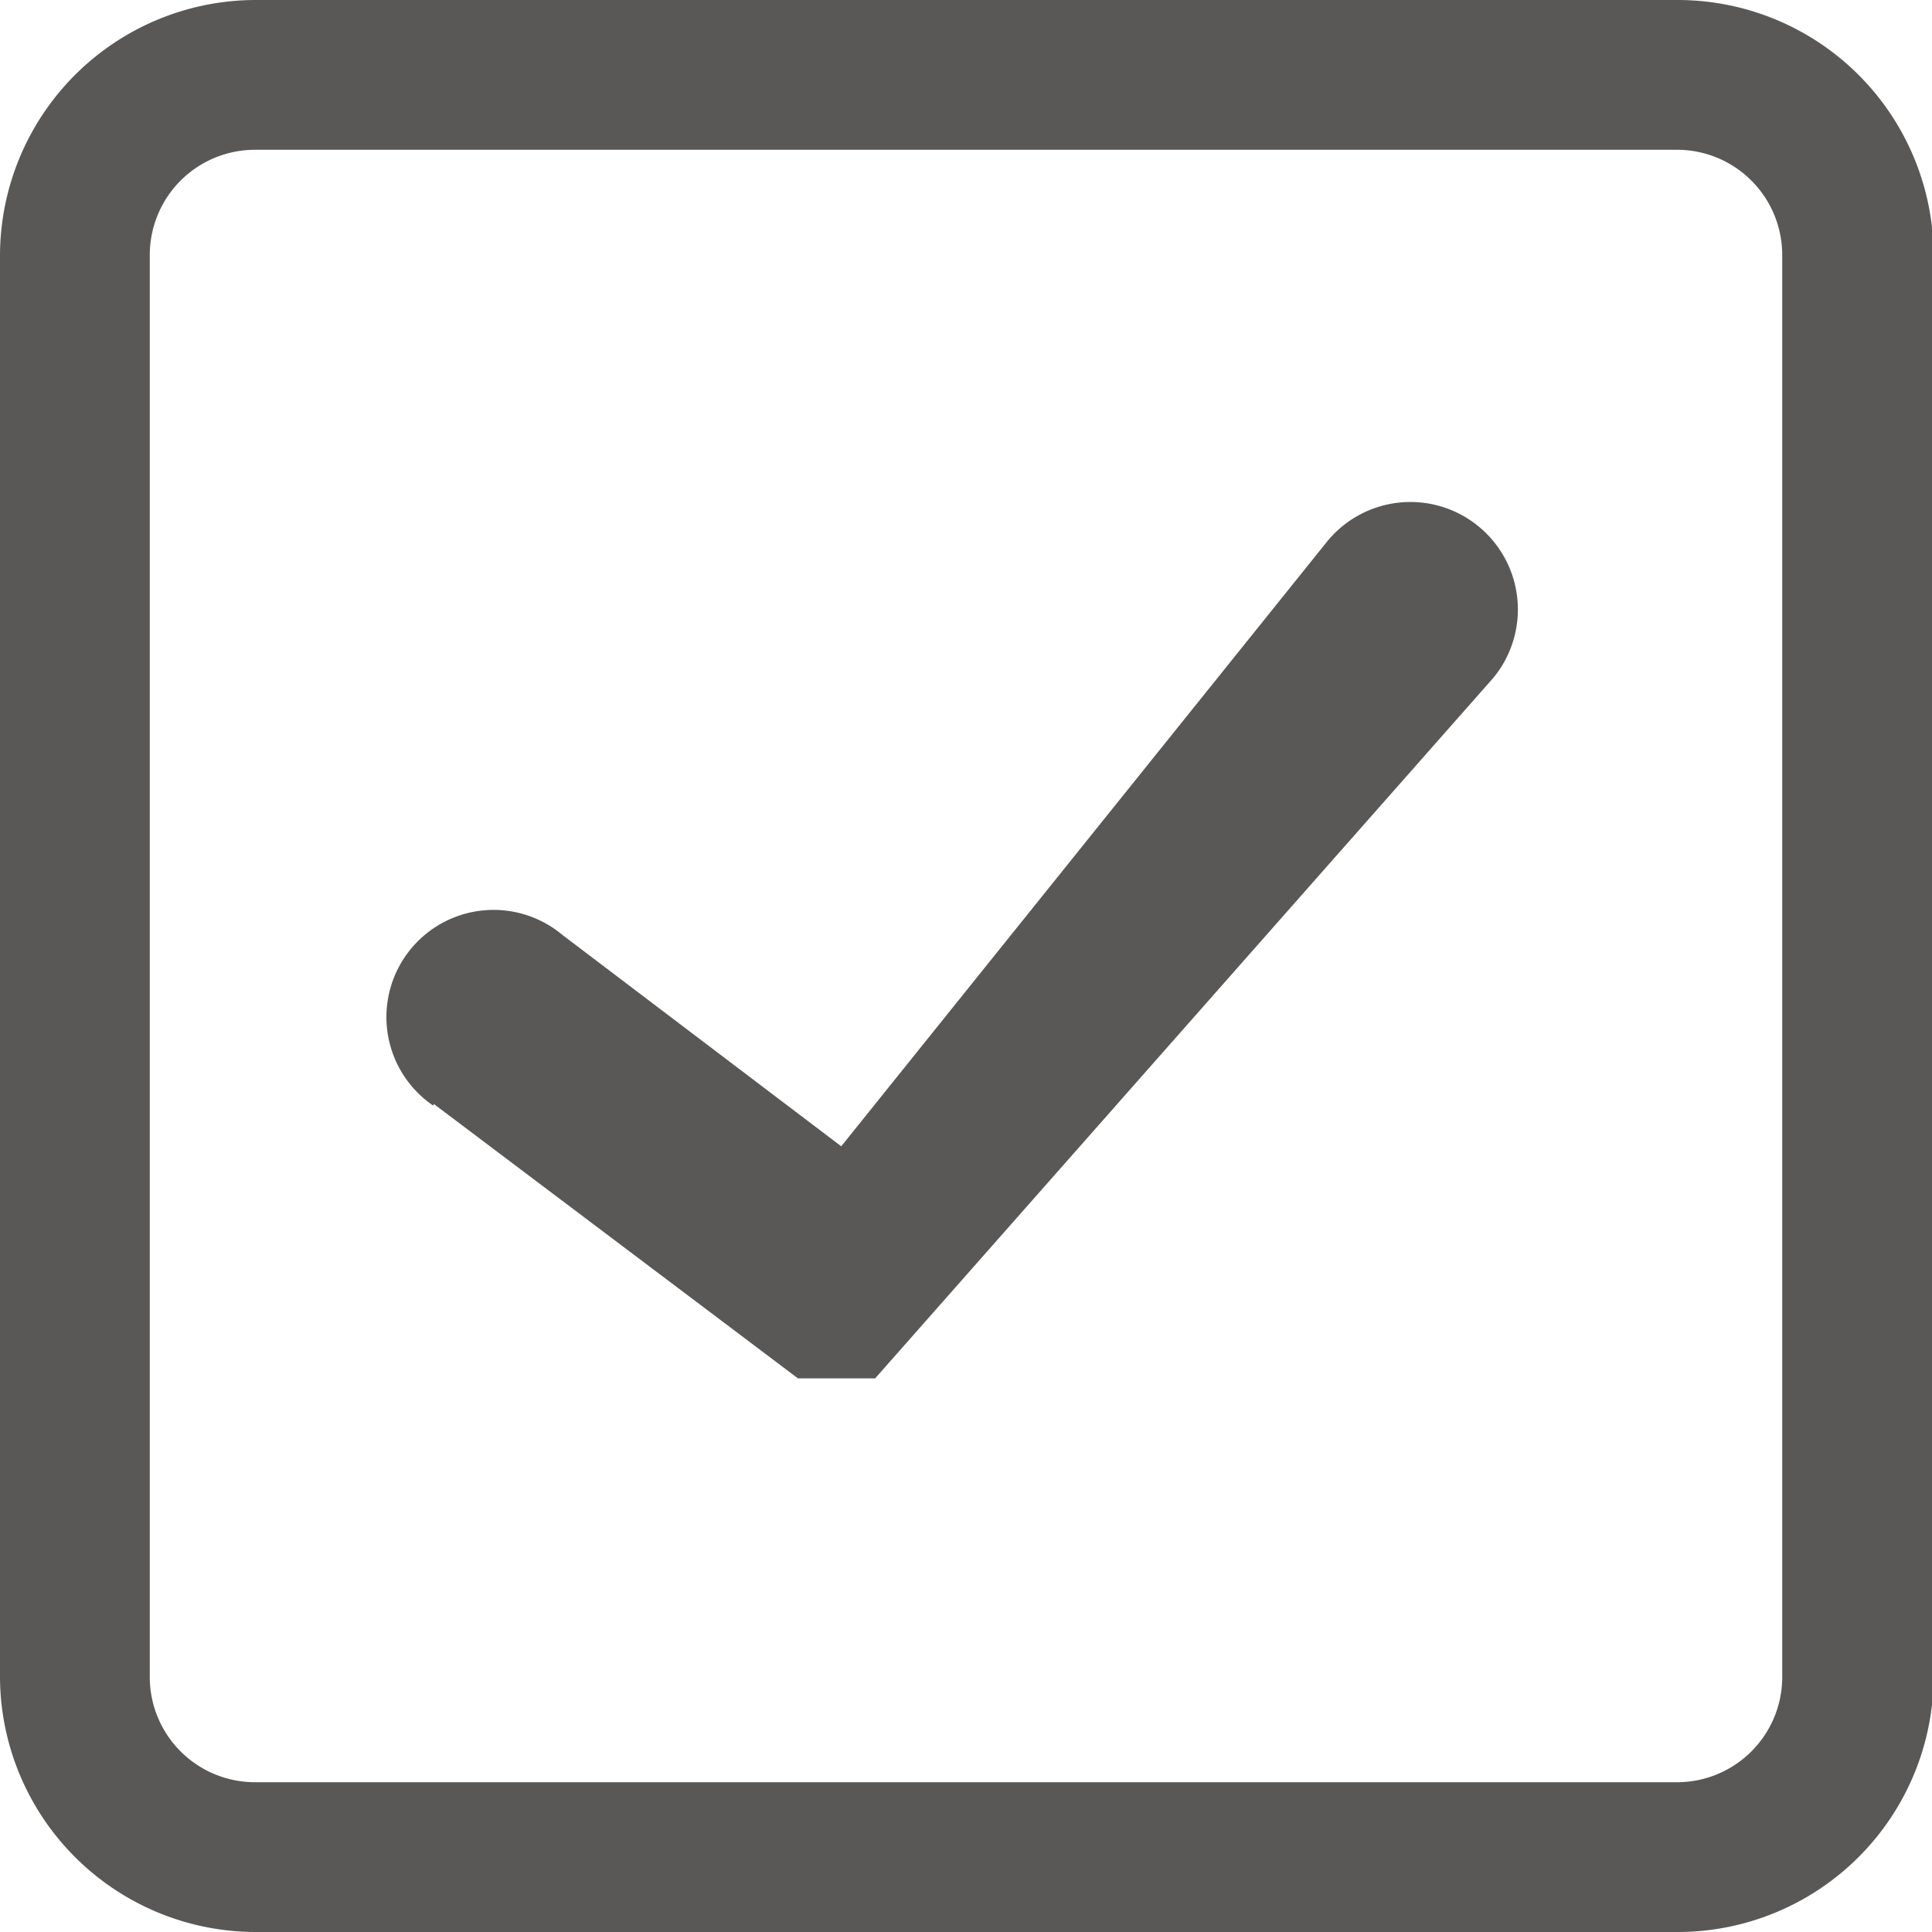 <svg xmlns="http://www.w3.org/2000/svg" viewBox="0 0 59.85 59.85"><g id="レイヤー_2" data-name="レイヤー 2"><g id="レイヤー_1-2" data-name="レイヤー 1"><g id="レイヤー_2-2" data-name="レイヤー 2"><g id="レイアウト"><path d="M7.9,59.85H52a7.93,7.93,0,0,0,7.9-7.9V7.9A7.93,7.93,0,0,0,52,0H7.9A7.93,7.93,0,0,0,0,7.9V52A7.93,7.93,0,0,0,7.9,59.85ZM4.64,7.9A3.26,3.26,0,0,1,7.9,4.64H52A3.26,3.26,0,0,1,55.21,7.9V52A3.26,3.26,0,0,1,52,55.21H7.9A3.26,3.26,0,0,1,4.64,52h0Z" fill="#595857"/><path d="M13.44,34.2l11.28,8.5h2.39L46.26,21a3.33,3.33,0,1,0-5.2-4.16l-15,18.67-8.64-6.55a3.32,3.32,0,1,0-4,5.29Z" fill="#595857"/></g></g></g></g></svg>